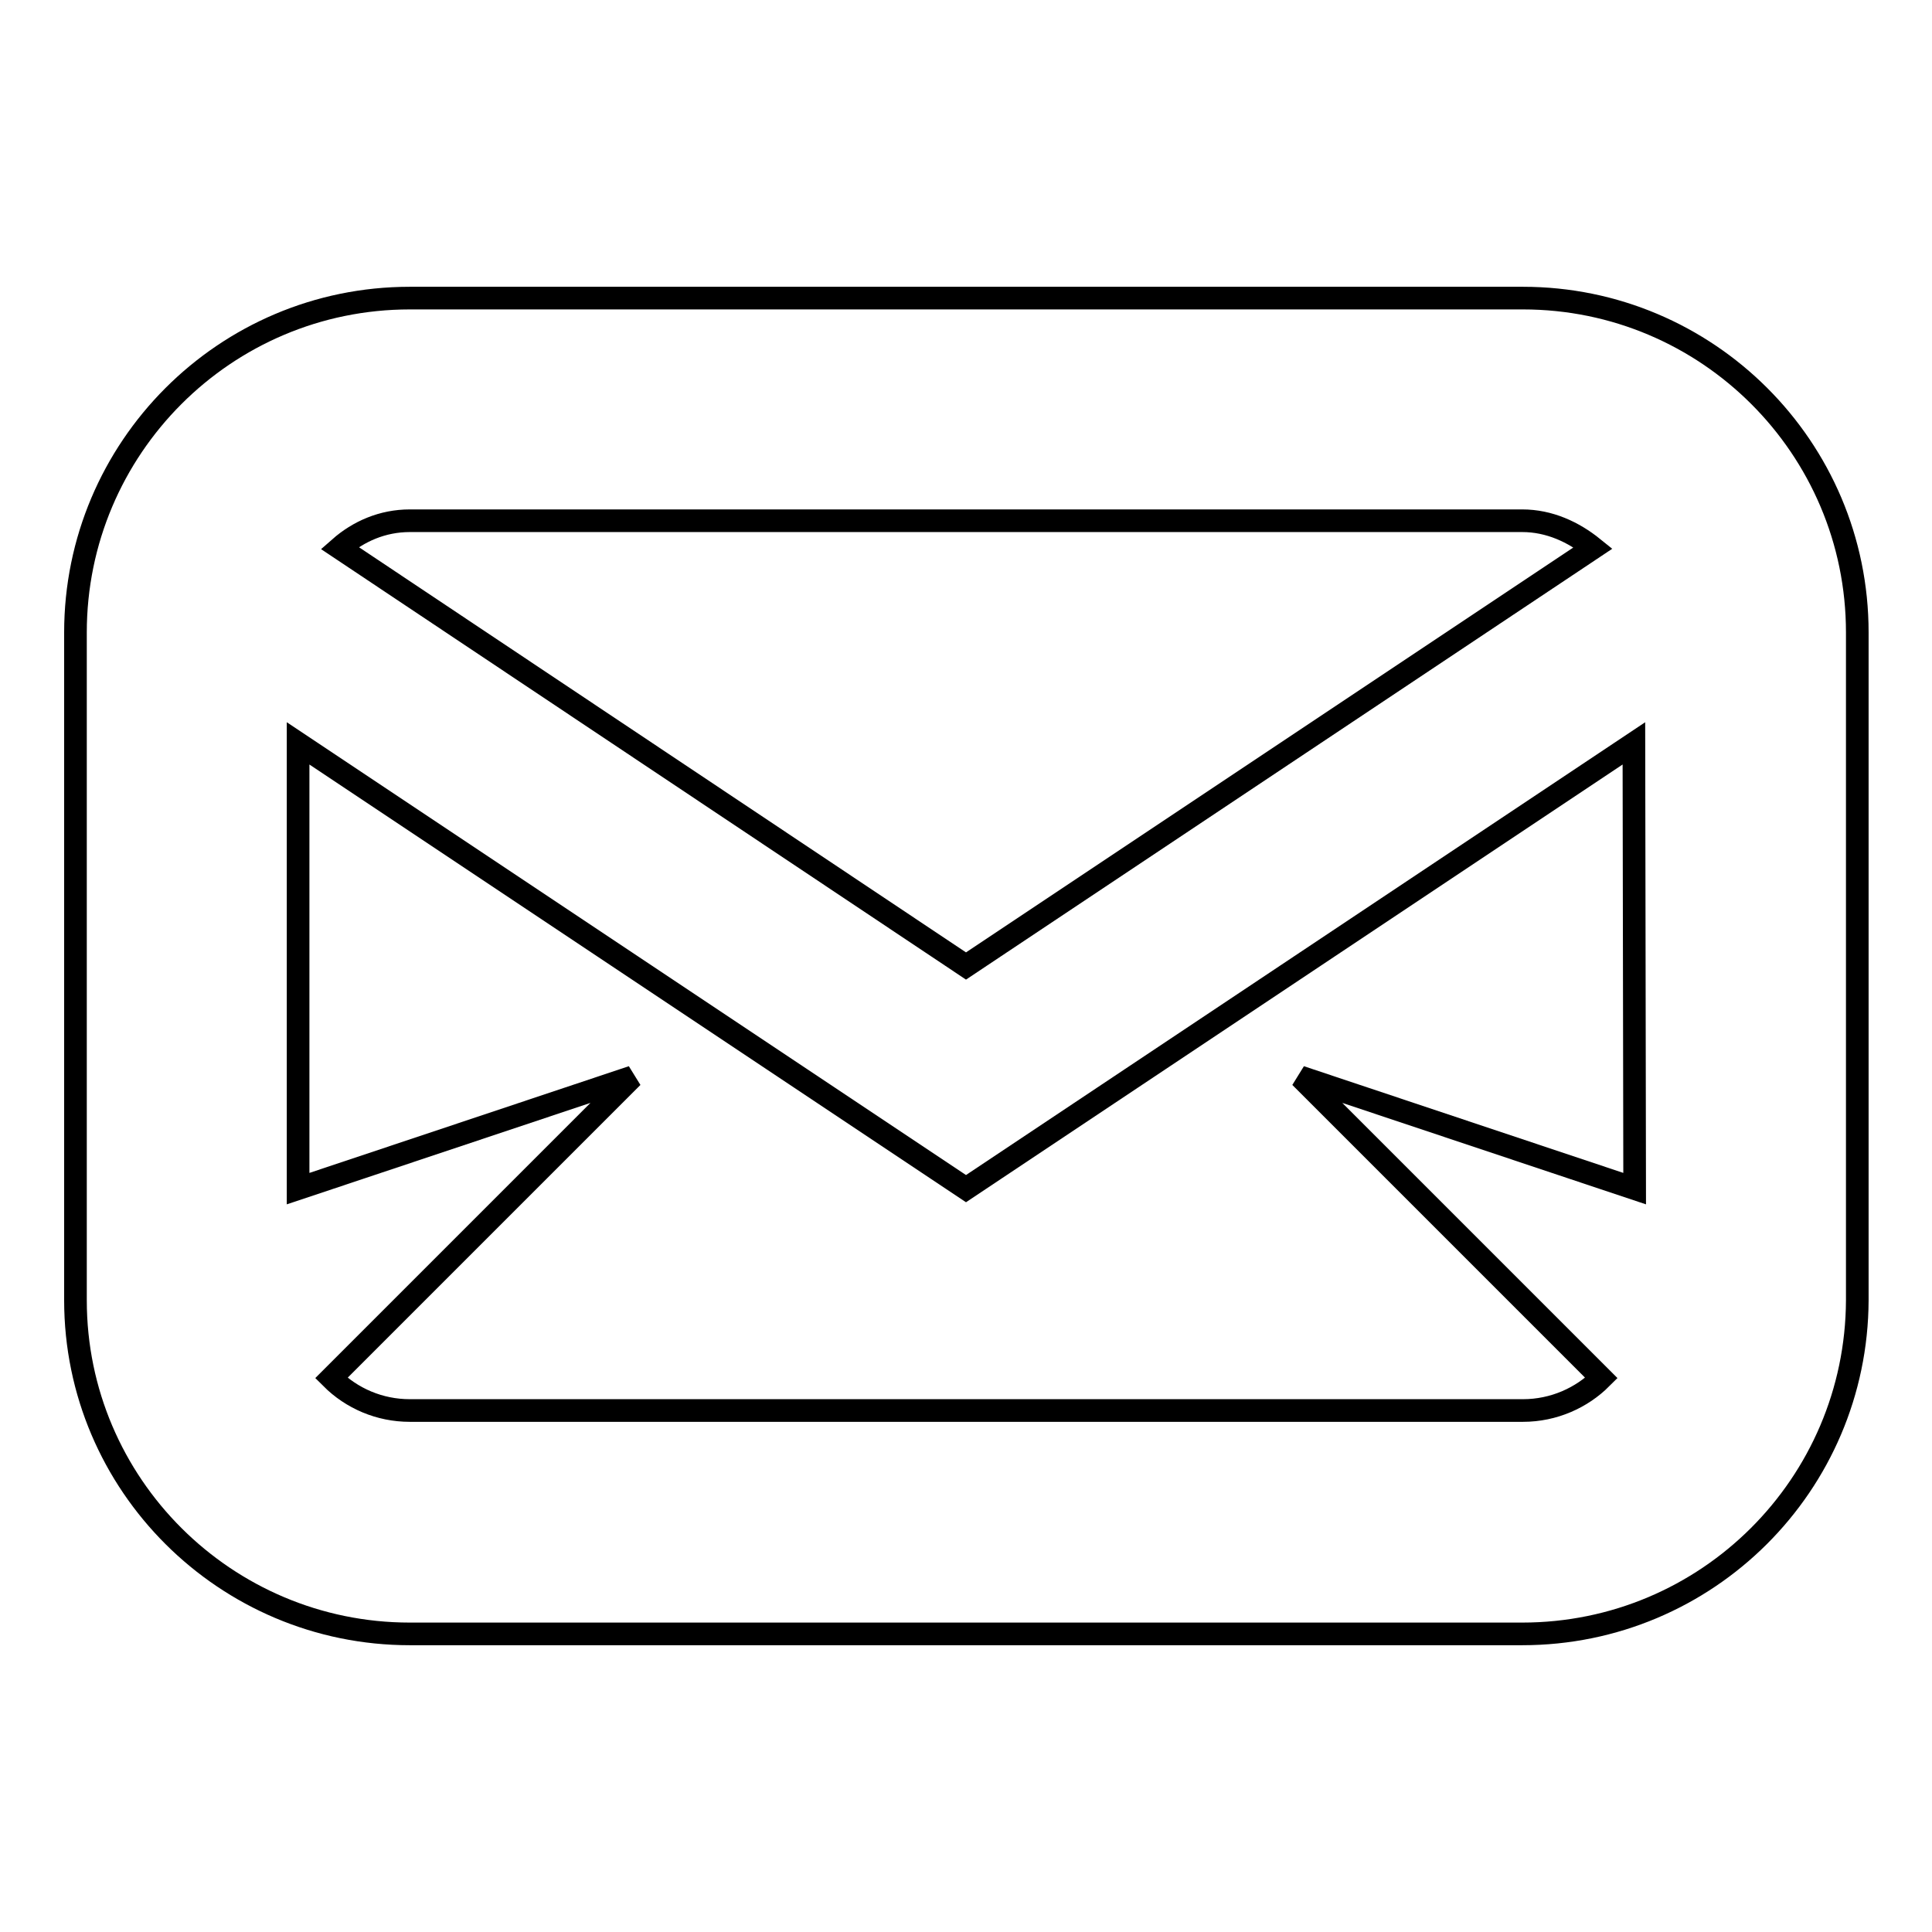 <?xml version="1.0" encoding="utf-8"?>
<!-- Svg Vector Icons : http://www.onlinewebfonts.com/icon -->
<!DOCTYPE svg PUBLIC "-//W3C//DTD SVG 1.1//EN" "http://www.w3.org/Graphics/SVG/1.1/DTD/svg11.dtd">
<svg version="1.1" xmlns="http://www.w3.org/2000/svg" xmlns:xlink="http://www.w3.org/1999/xlink" x="0px" y="0px" viewBox="0 0 256 256" enable-background="new 0 0 256 256" xml:space="preserve">
<g><g><path stroke-width="3" fill-opacity="0" stroke="#000000"  d="M201.7,216.5H54.3c-24.4,0-44.3-19.8-44.3-44.2V83.8c0-24.4,19.8-44.3,44.3-44.3h147.5c24.4,0,44.3,19.8,44.3,44.3v88.5C246,196.7,226.2,216.5,201.7,216.5z M54.3,69c-3.6,0-6.8,1.4-9.3,3.6L128,128l83.1-55.4c-2.6-2.1-5.8-3.6-9.4-3.6H54.3z M216.5,98.5l-88.5,59l-88.5-59v59l44.3-14.8l-39.9,39.9c2.7,2.7,6.4,4.3,10.4,4.3h147.5c4.1,0,7.8-1.7,10.4-4.3l-39.9-39.9l44.3,14.8L216.5,98.5L216.5,98.5z"/></g></g>
</svg>